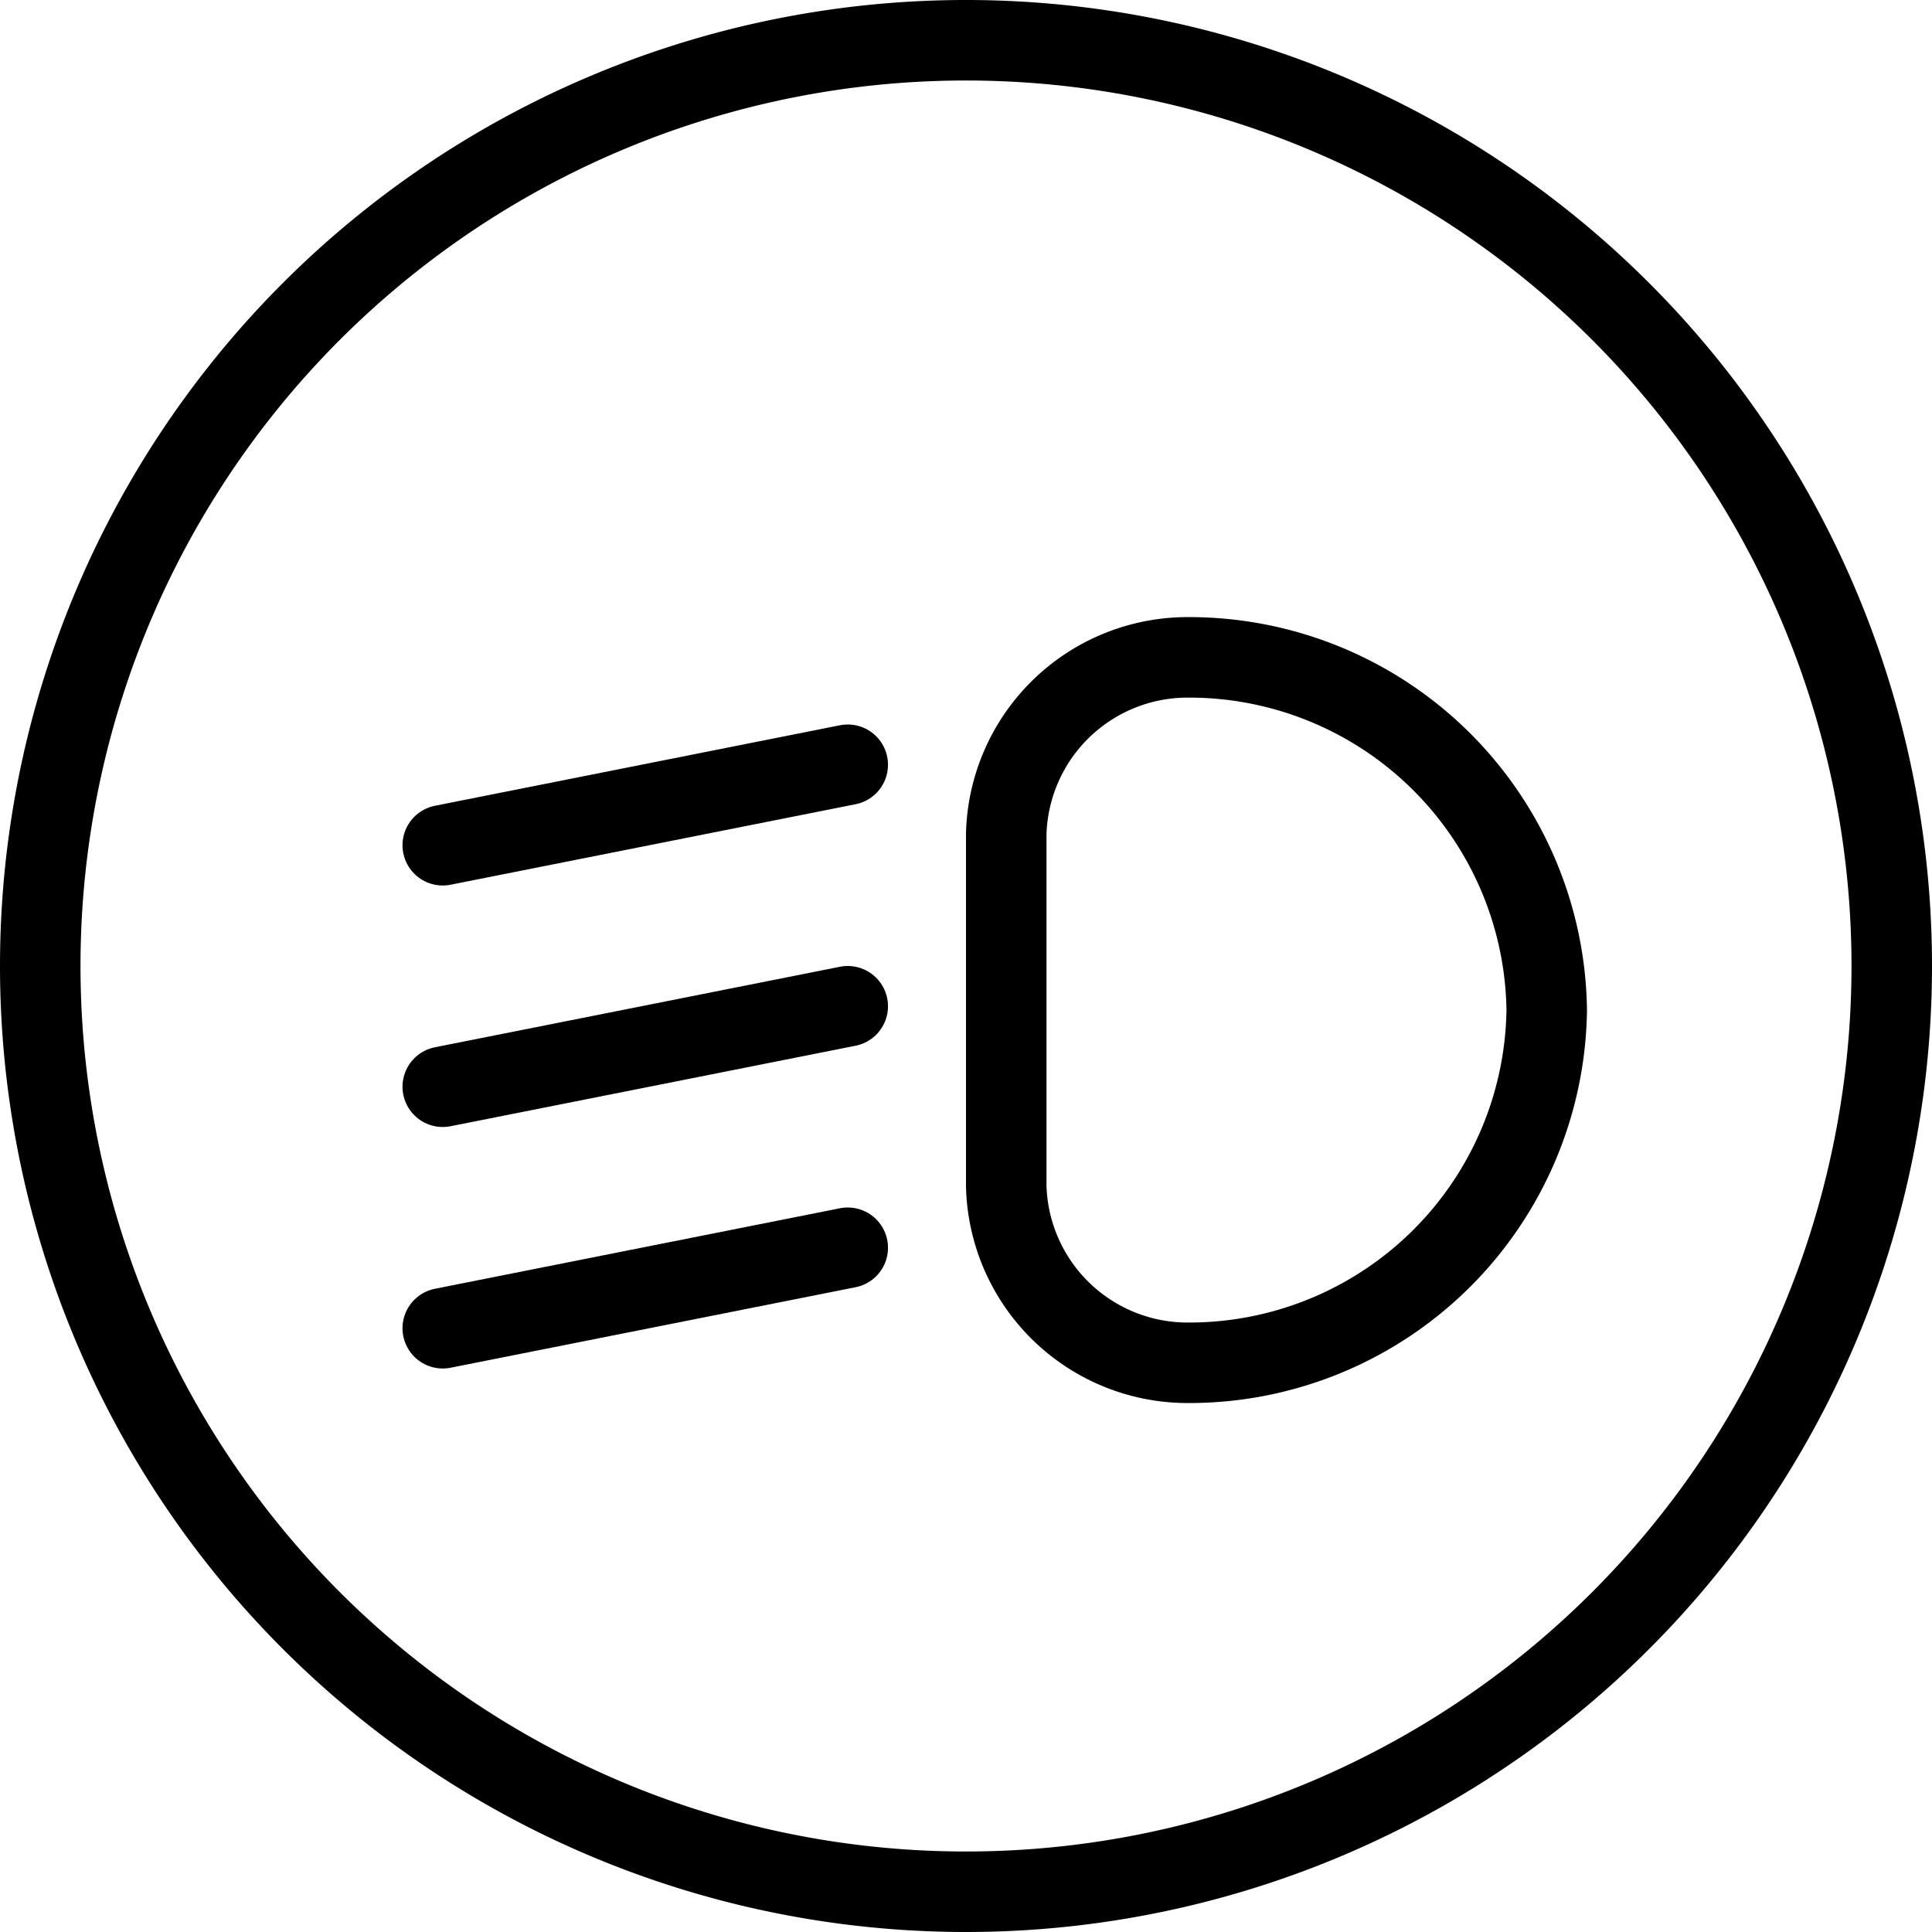 <svg viewBox="0 0 24 24" xmlns="http://www.w3.org/2000/svg"><g transform="matrix(1,0,0,1,0,0)"><path d="M0.500 12.000 A11.500 11.500 0 1 0 23.500 12.000 A11.500 11.500 0 1 0 0.500 12.000 Z" fill="none" stroke="#000000" stroke-linecap="round" stroke-linejoin="round"></path><path d="M19.214,12.548a4.442,4.442,0,0,0-4.452-4.382,2.253,2.253,0,0,0-2.262,2.19v4.382a2.253,2.253,0,0,0,2.262,2.191A4.442,4.442,0,0,0,19.214,12.548Z" fill="none" stroke="#000000" stroke-linecap="round" stroke-linejoin="round"></path><path d="M10.531 12.5L5.5 13.5" fill="none" stroke="#000000" stroke-linecap="round" stroke-linejoin="round"></path><path d="M10.531 9.5L5.5 10.5" fill="none" stroke="#000000" stroke-linecap="round" stroke-linejoin="round"></path><path d="M10.531 15.5L5.5 16.5" fill="none" stroke="#000000" stroke-linecap="round" stroke-linejoin="round"></path></g></svg>